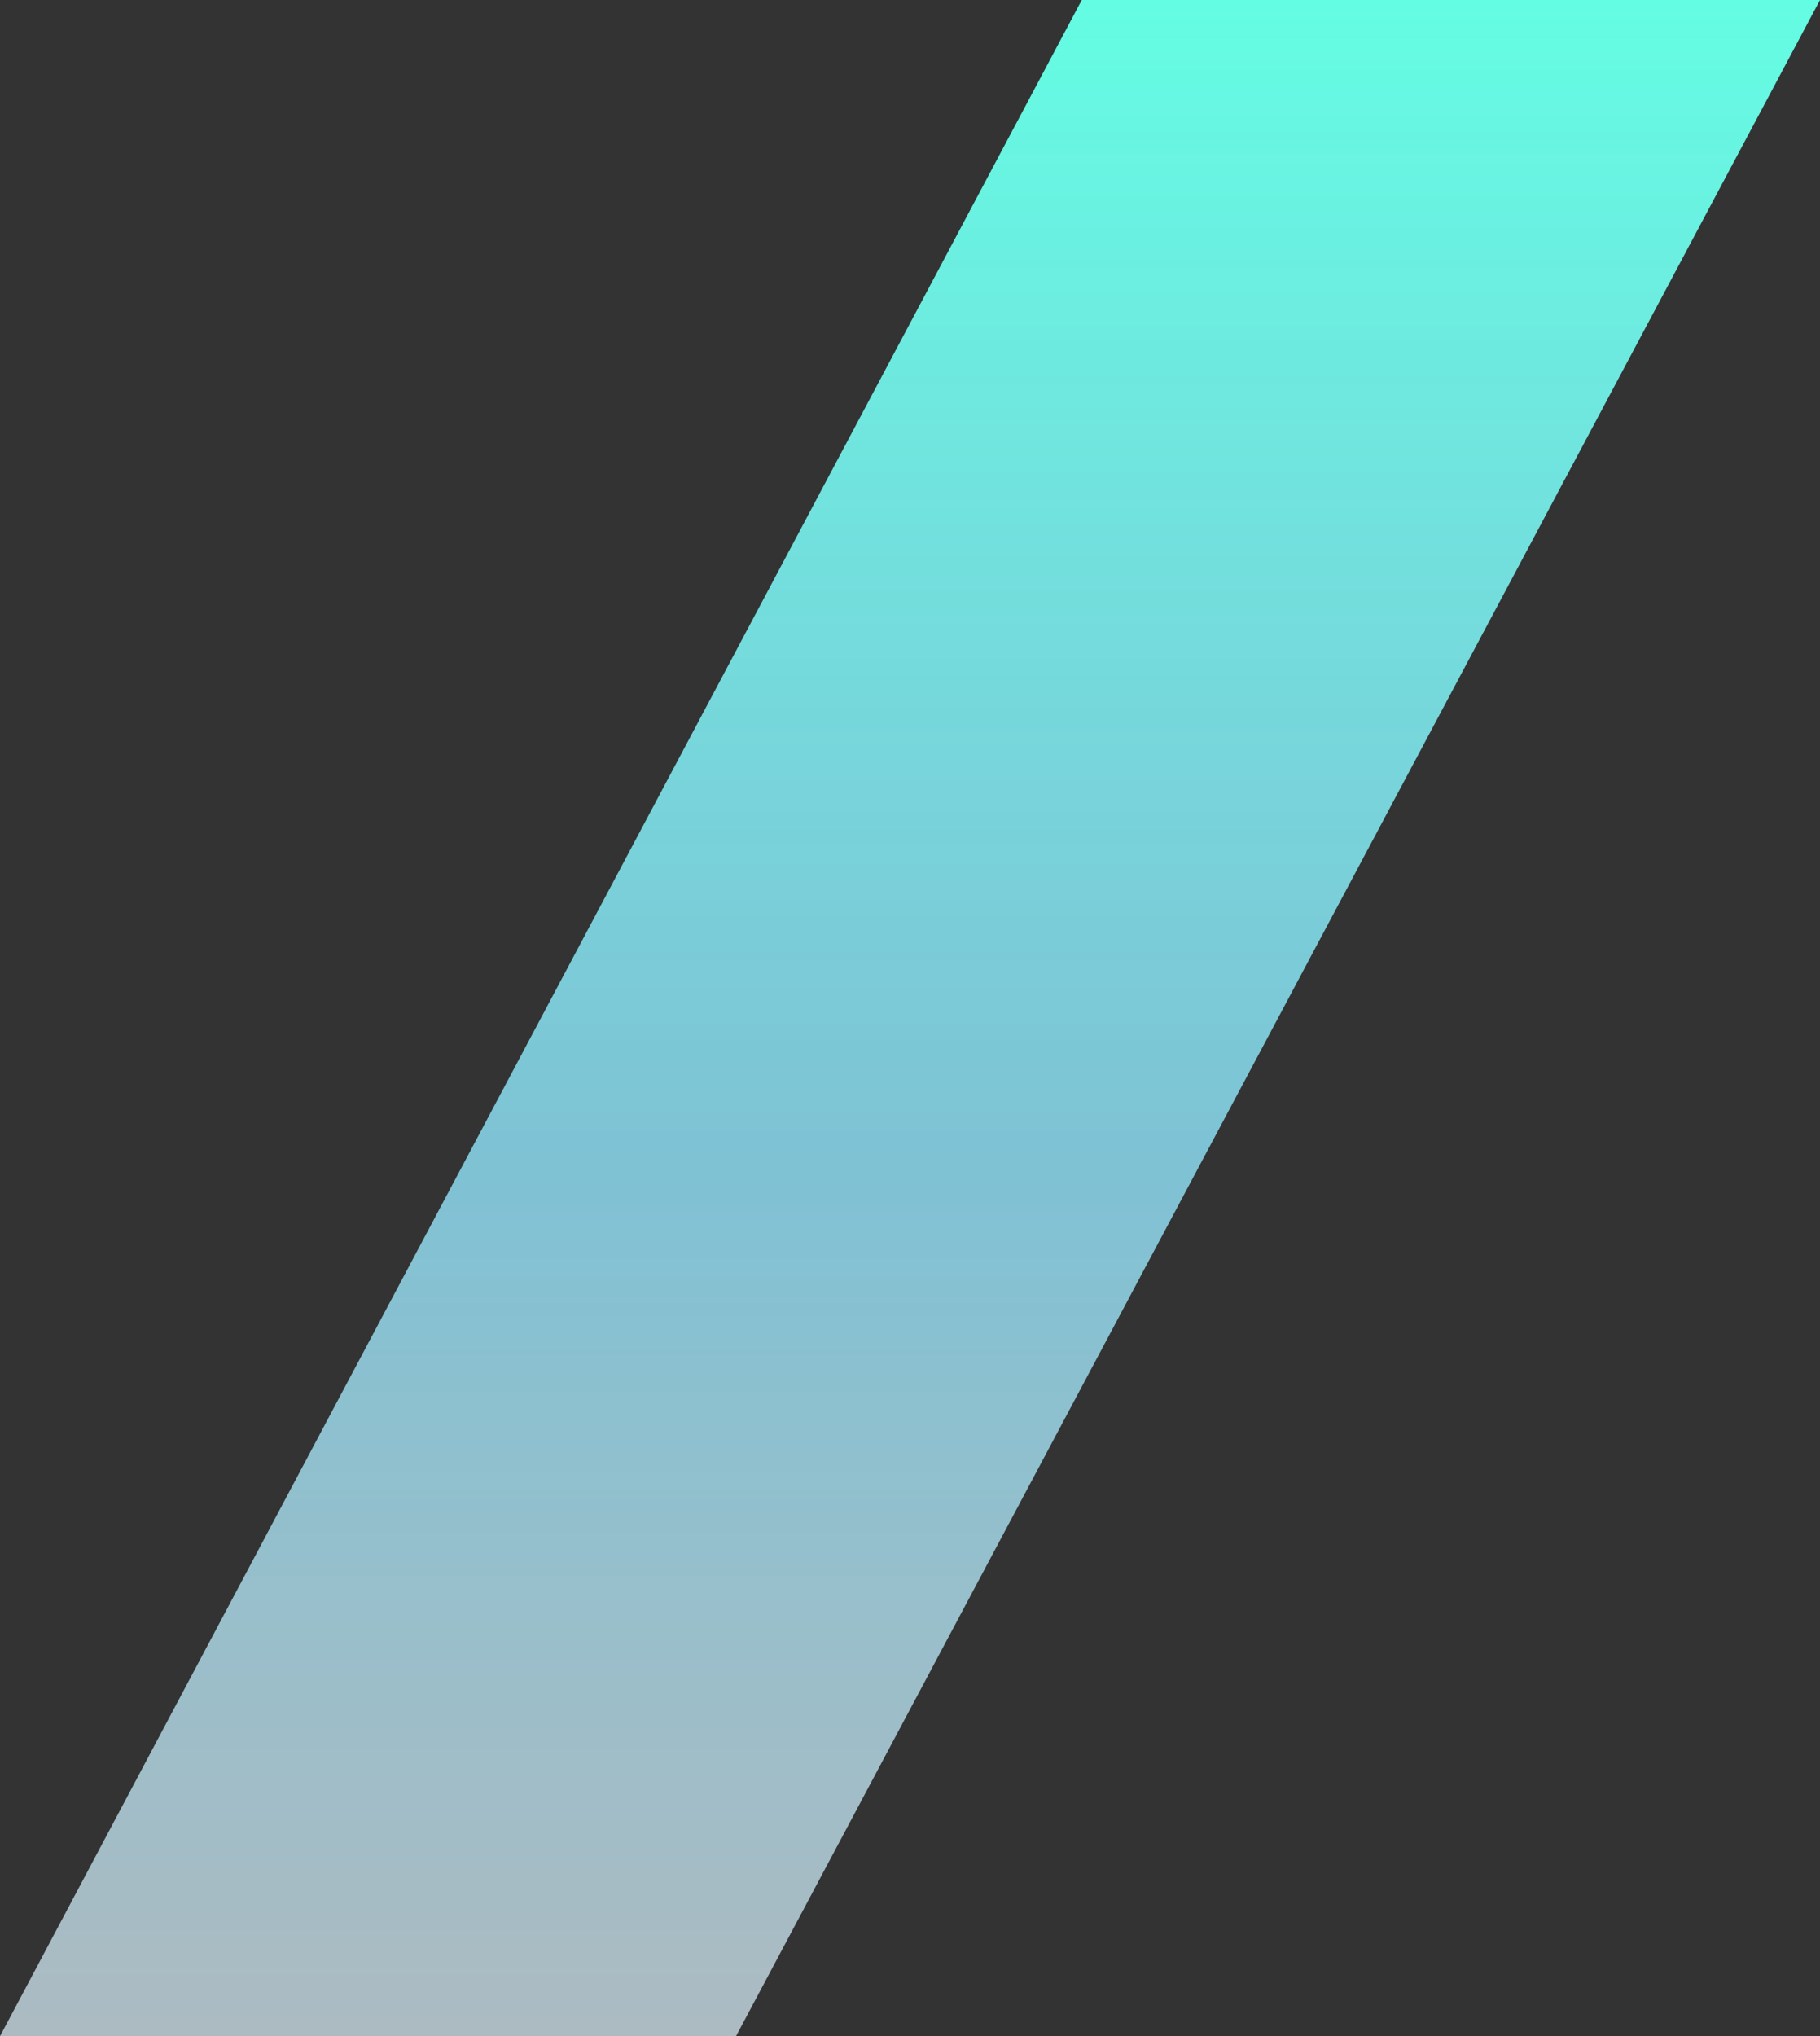 <svg xmlns="http://www.w3.org/2000/svg" width="1637" height="1831"><rect width="100%" height="100%" fill="#333333" stroke="none"/><defs><linearGradient id="a" x1=".5" x2=".5" y2="1" gradientUnits="objectBoundingBox"><stop offset="0" stop-color="#63fee3"/><stop offset=".567" stop-color="#91e6fd" stop-opacity=".8"/><stop offset="1" stop-color="#e1f4fe" stop-opacity=".702"/></linearGradient></defs><path data-name="パス 39" d="M1185.028 2968.7h-662l973-1831h664z" transform="translate(-523.028 -1137.703)" fill="url(#a)"/></svg>